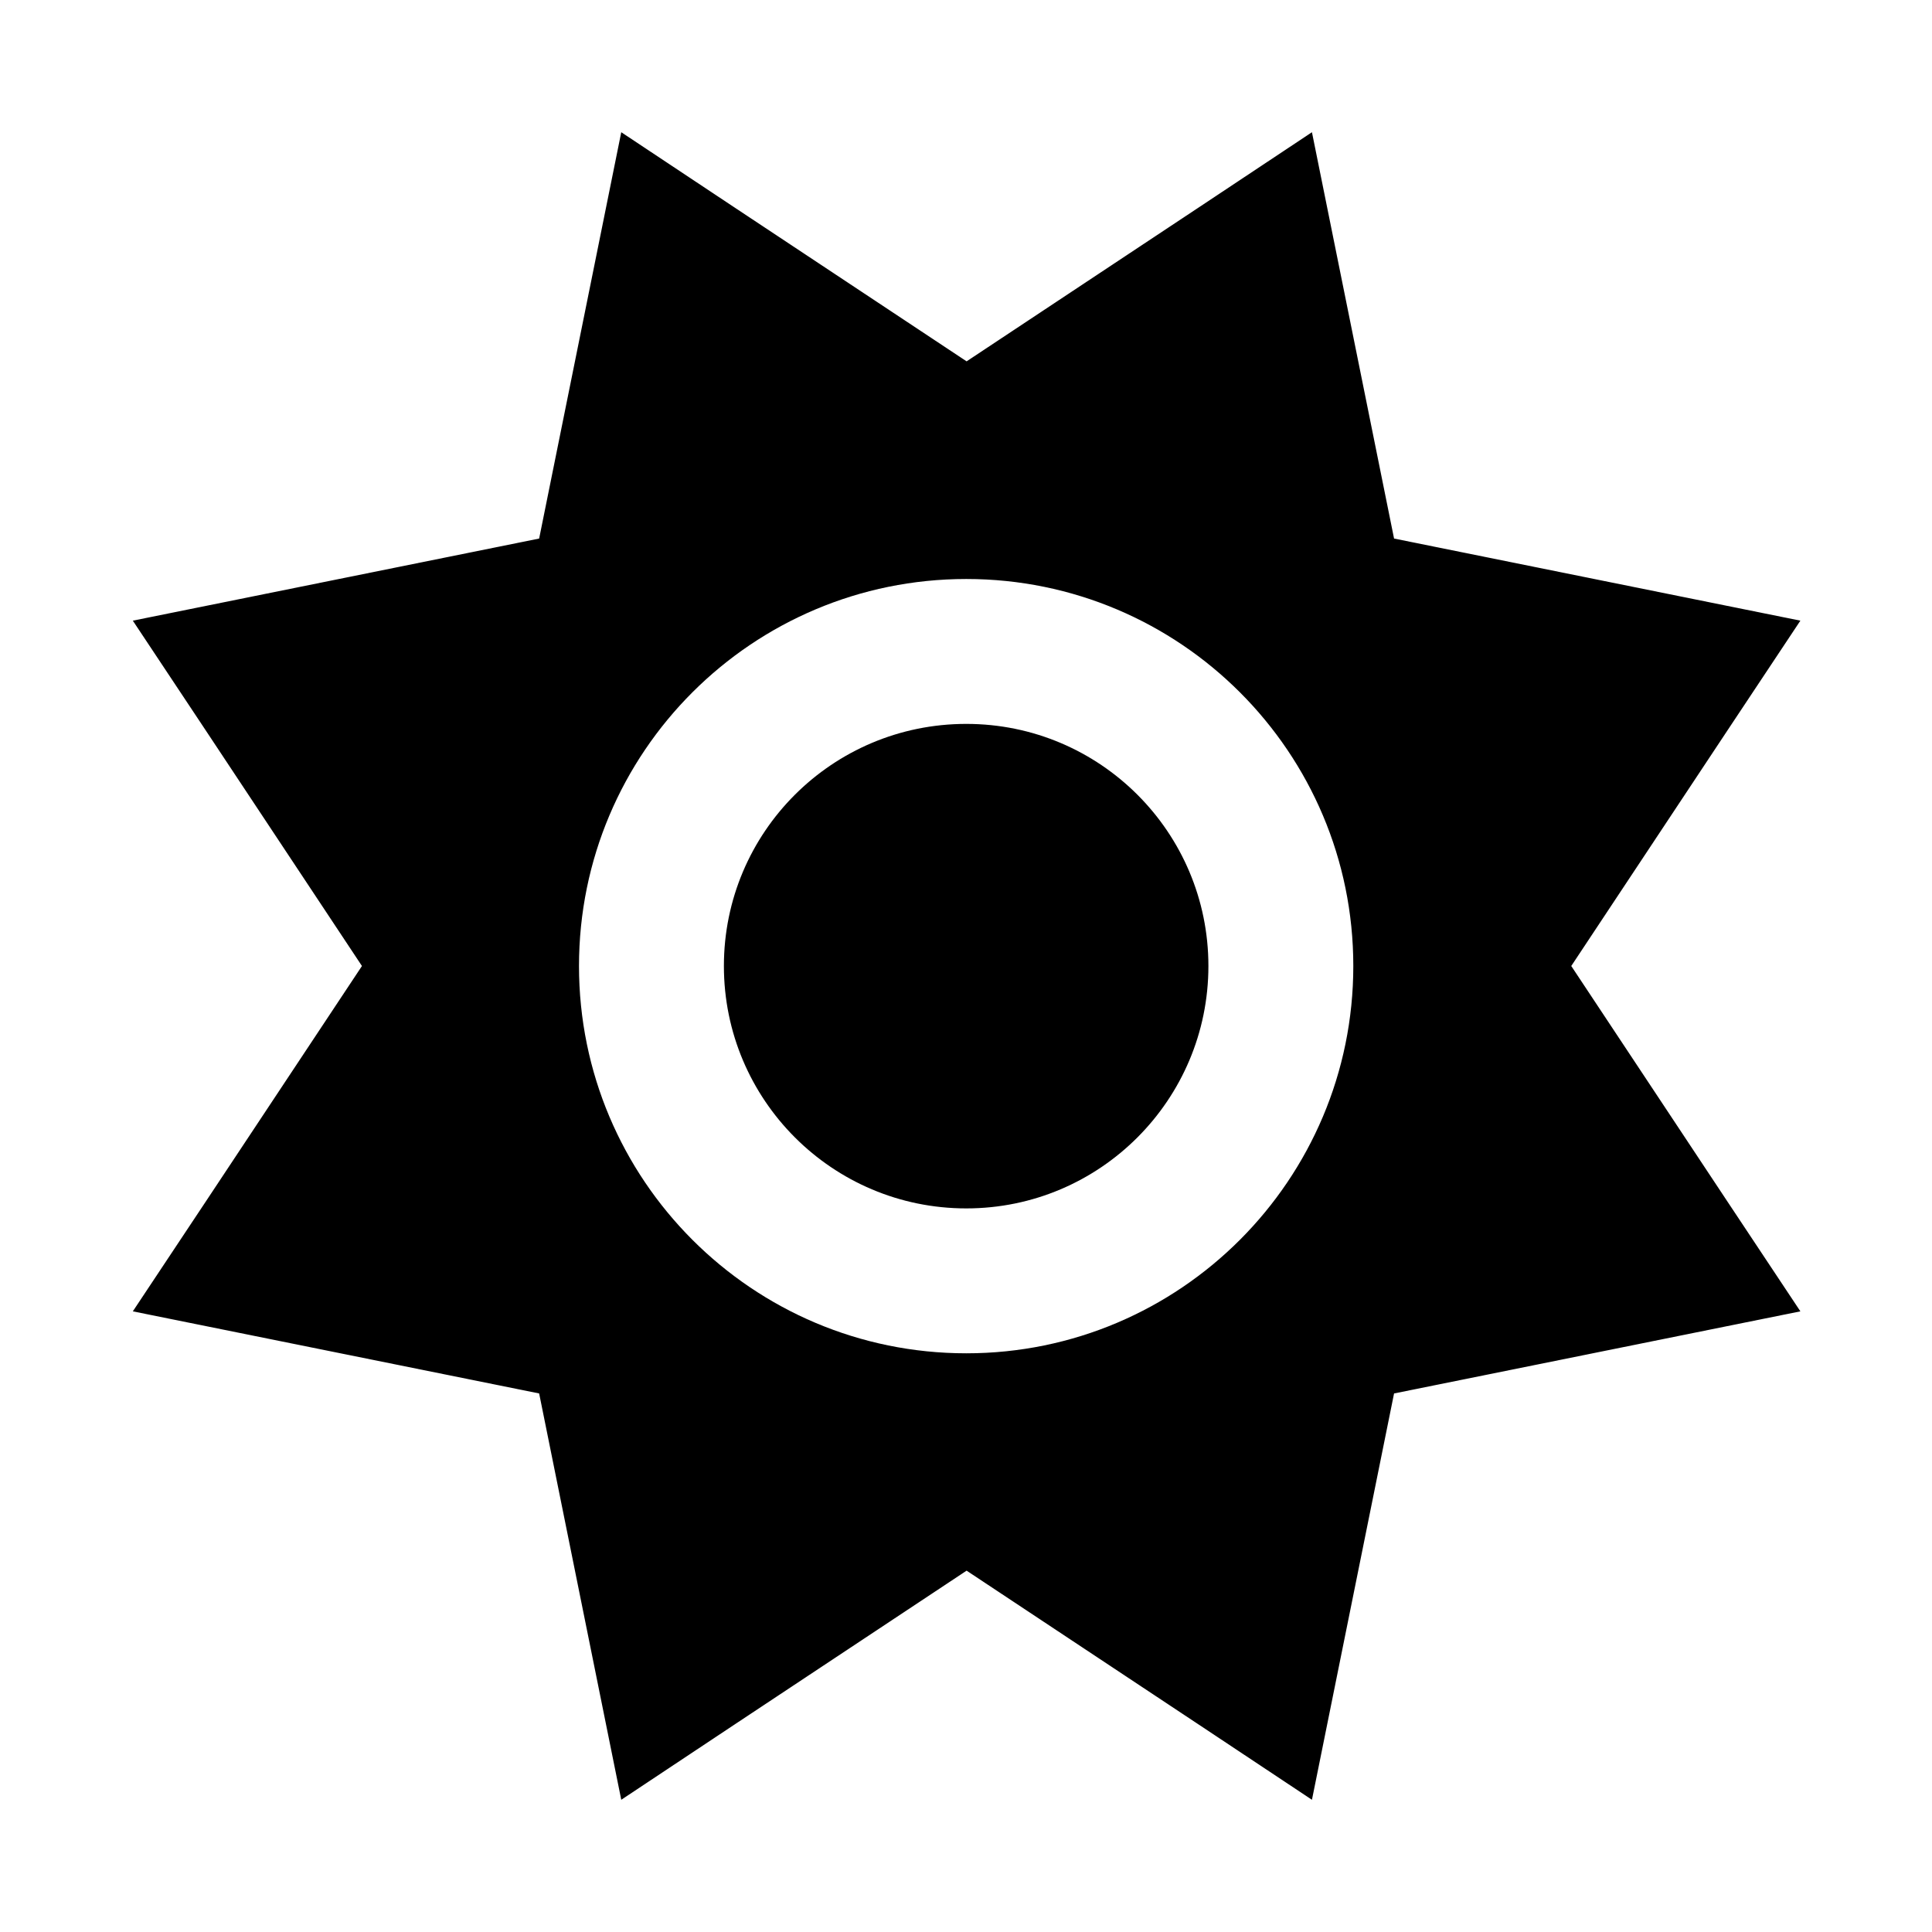 <svg xmlns="http://www.w3.org/2000/svg" viewBox="0 0 640 640"><!--! Font Awesome Pro 7.1.0 by @fontawesome - https://fontawesome.com License - https://fontawesome.com/license (Commercial License) Copyright 2025 Fonticons, Inc. --><path fill="currentColor" d="M205.8 43.8C216.4 50.9 254.6 76.2 320.2 119.7C385.8 76.2 424 50.9 434.6 43.8C437.1 56.3 446.2 101.2 461.8 178.4C539 194 583.9 203.1 596.4 205.6C589.3 216.2 564 254.4 520.5 320C564 385.6 589.3 423.8 596.4 434.4C583.9 436.9 539 446 461.8 461.6C446.2 538.8 437.1 583.7 434.6 596.2C424 589.1 385.8 563.8 320.2 520.3C254.6 563.8 216.4 589.1 205.8 596.2C203.3 583.7 194.2 538.8 178.6 461.6C101.4 446 56.5 436.9 44 434.4C51.1 423.8 76.4 385.6 119.9 320C76.4 254.4 51.1 216.2 44 205.6C56.5 203.1 101.4 194 178.6 178.4C194.2 101.2 203.3 56.3 205.8 43.8zM239.8 320C239.8 275.7 275.7 239.8 320.1 239.8C364.4 239.8 400.3 275.7 400.3 320C400.3 364.3 364.4 400.3 320.1 400.3C275.7 400.3 239.8 364.3 239.8 320zM448.3 320C448.3 249.2 390.9 191.8 320.1 191.8C249.2 191.8 191.8 249.2 191.8 320C191.8 390.8 249.2 448.3 320.1 448.3C390.9 448.3 448.3 390.8 448.3 320z"/></svg>